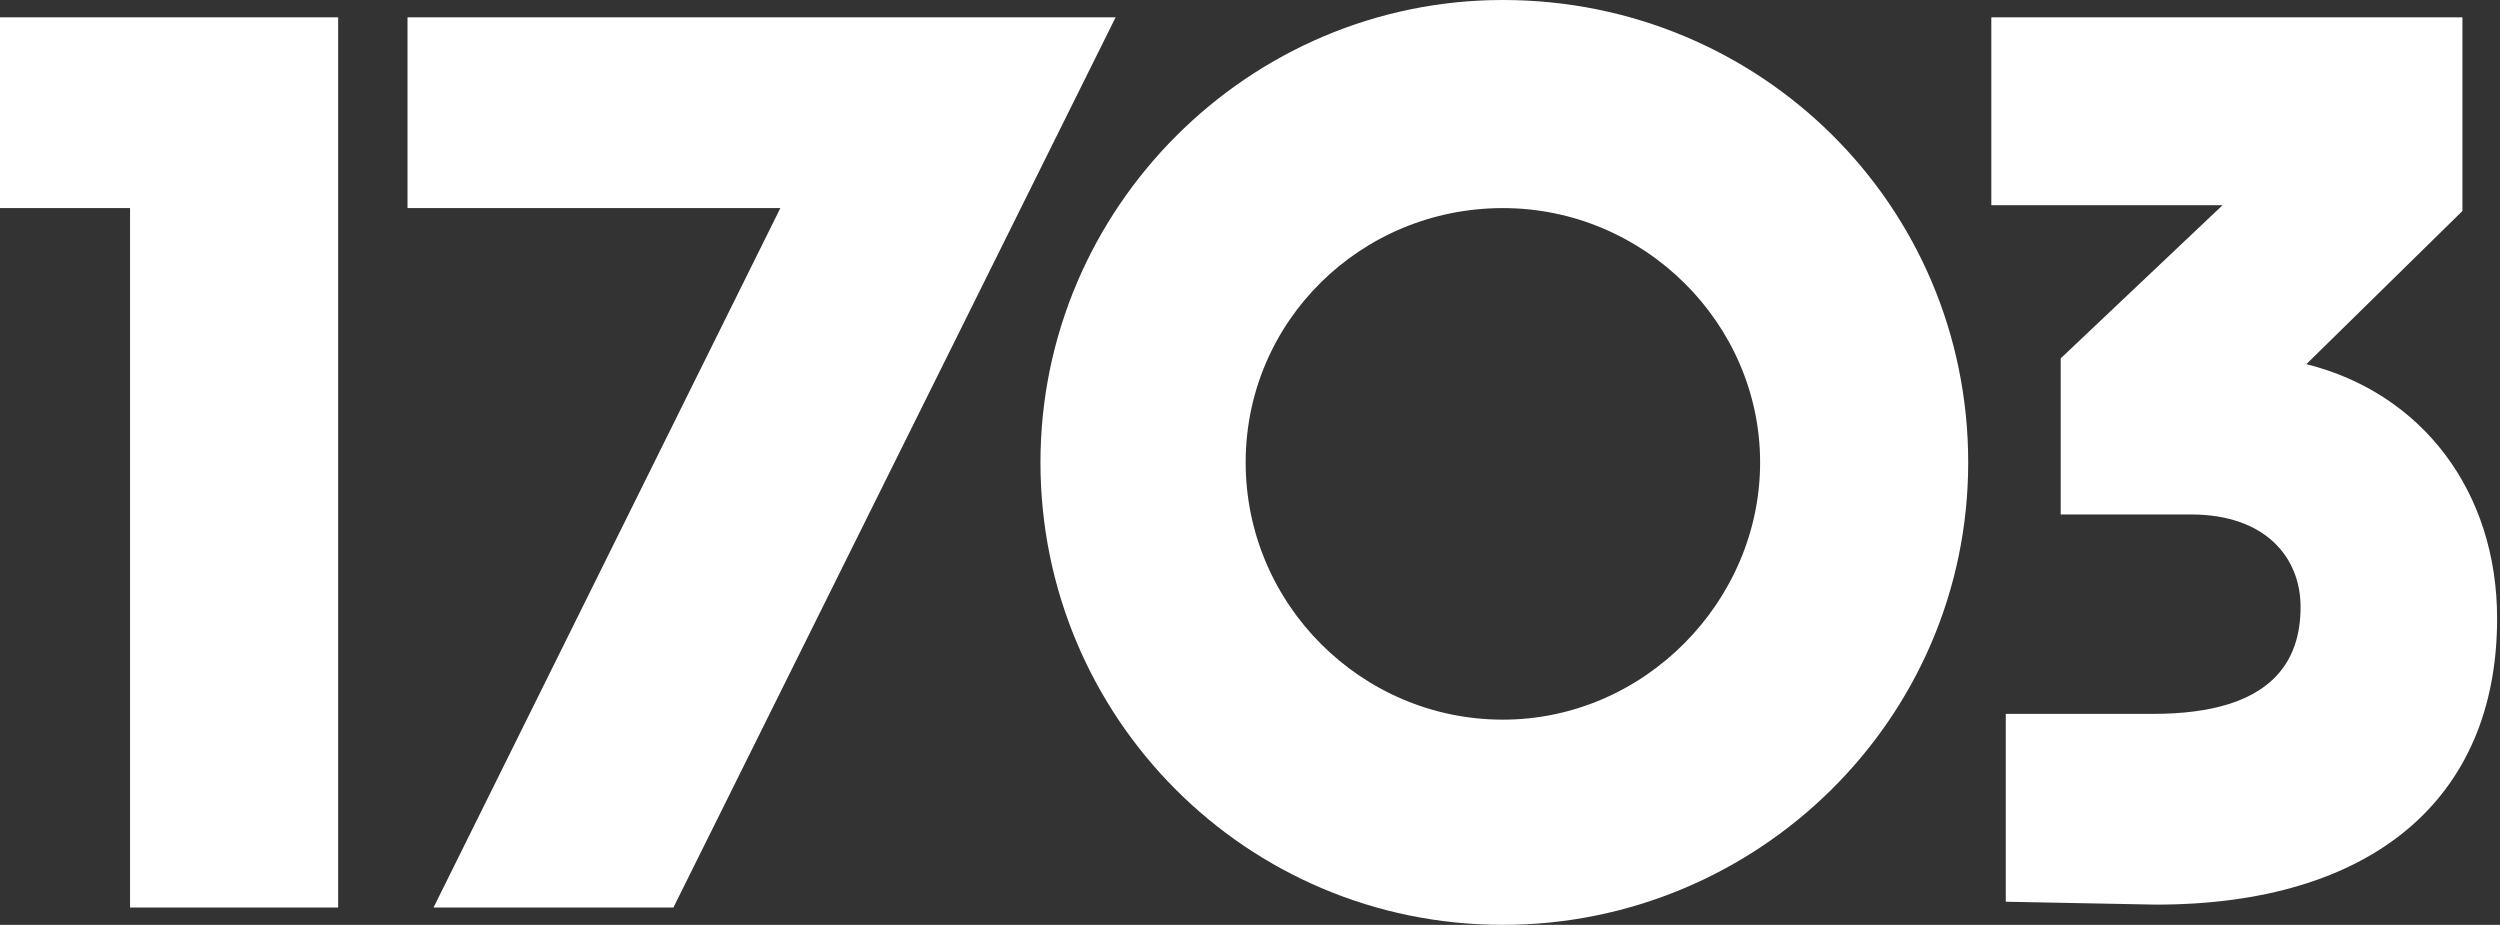 <?xml version="1.0" encoding="utf-8"?>
<!-- Generator: Adobe Illustrator 27.2.0, SVG Export Plug-In . SVG Version: 6.00 Build 0)  -->
<svg version="1.1" id="Calque_1" xmlns="http://www.w3.org/2000/svg" xmlns:xlink="http://www.w3.org/1999/xlink" x="0px" y="0px"
	 viewBox="0 0 86.5 32" style="enable-background:new 0 0 86.5 32;" xml:space="preserve">
<rect x="0" y="0" width="86.5" height="32" fill="#333333" stroke="none"/>
<style type="text/css">
	.st0{fill:#FFFFFF;}
</style>
<g>
	<g>
		<path class="st0" d="M0,7.2h4.5v24.2h7.2V0.6H0V7.2z"/>
		<path class="st0" d="M14.1,0.6v6.6H27L15,31.4h8.3L38.6,0.6H14.1z"/>
		<path class="st0" d="M52,24.9c-4.9,0-8.9-4-8.9-8.9c0-4.9,4-8.8,8.9-8.8c4.9,0,8.9,4,8.9,8.8C60.9,20.8,56.9,24.9,52,24.9L52,24.9
			z M52,32c8.8,0,16.1-7.1,16.1-16c0-8.9-7.2-16-16.1-16C43.2,0,36,7.2,36,16S43.1,32,52,32L52,32z"/>
		<path class="st0" d="M74.6,31.3c7.4,0,11.8-3.6,11.8-9.9c0-4.4-2.6-7.8-6.6-8.8l5.4-5.3V0.6H68.9v6.5h8l-5.6,5.3v5.4h4.5
			c2.6,0,3.8,1.5,3.8,3.2c0,1.8-0.9,3.7-5.1,3.7h-5.1v6.5L74.6,31.3L74.6,31.3z"/>
	</g>
</g>
</svg>
